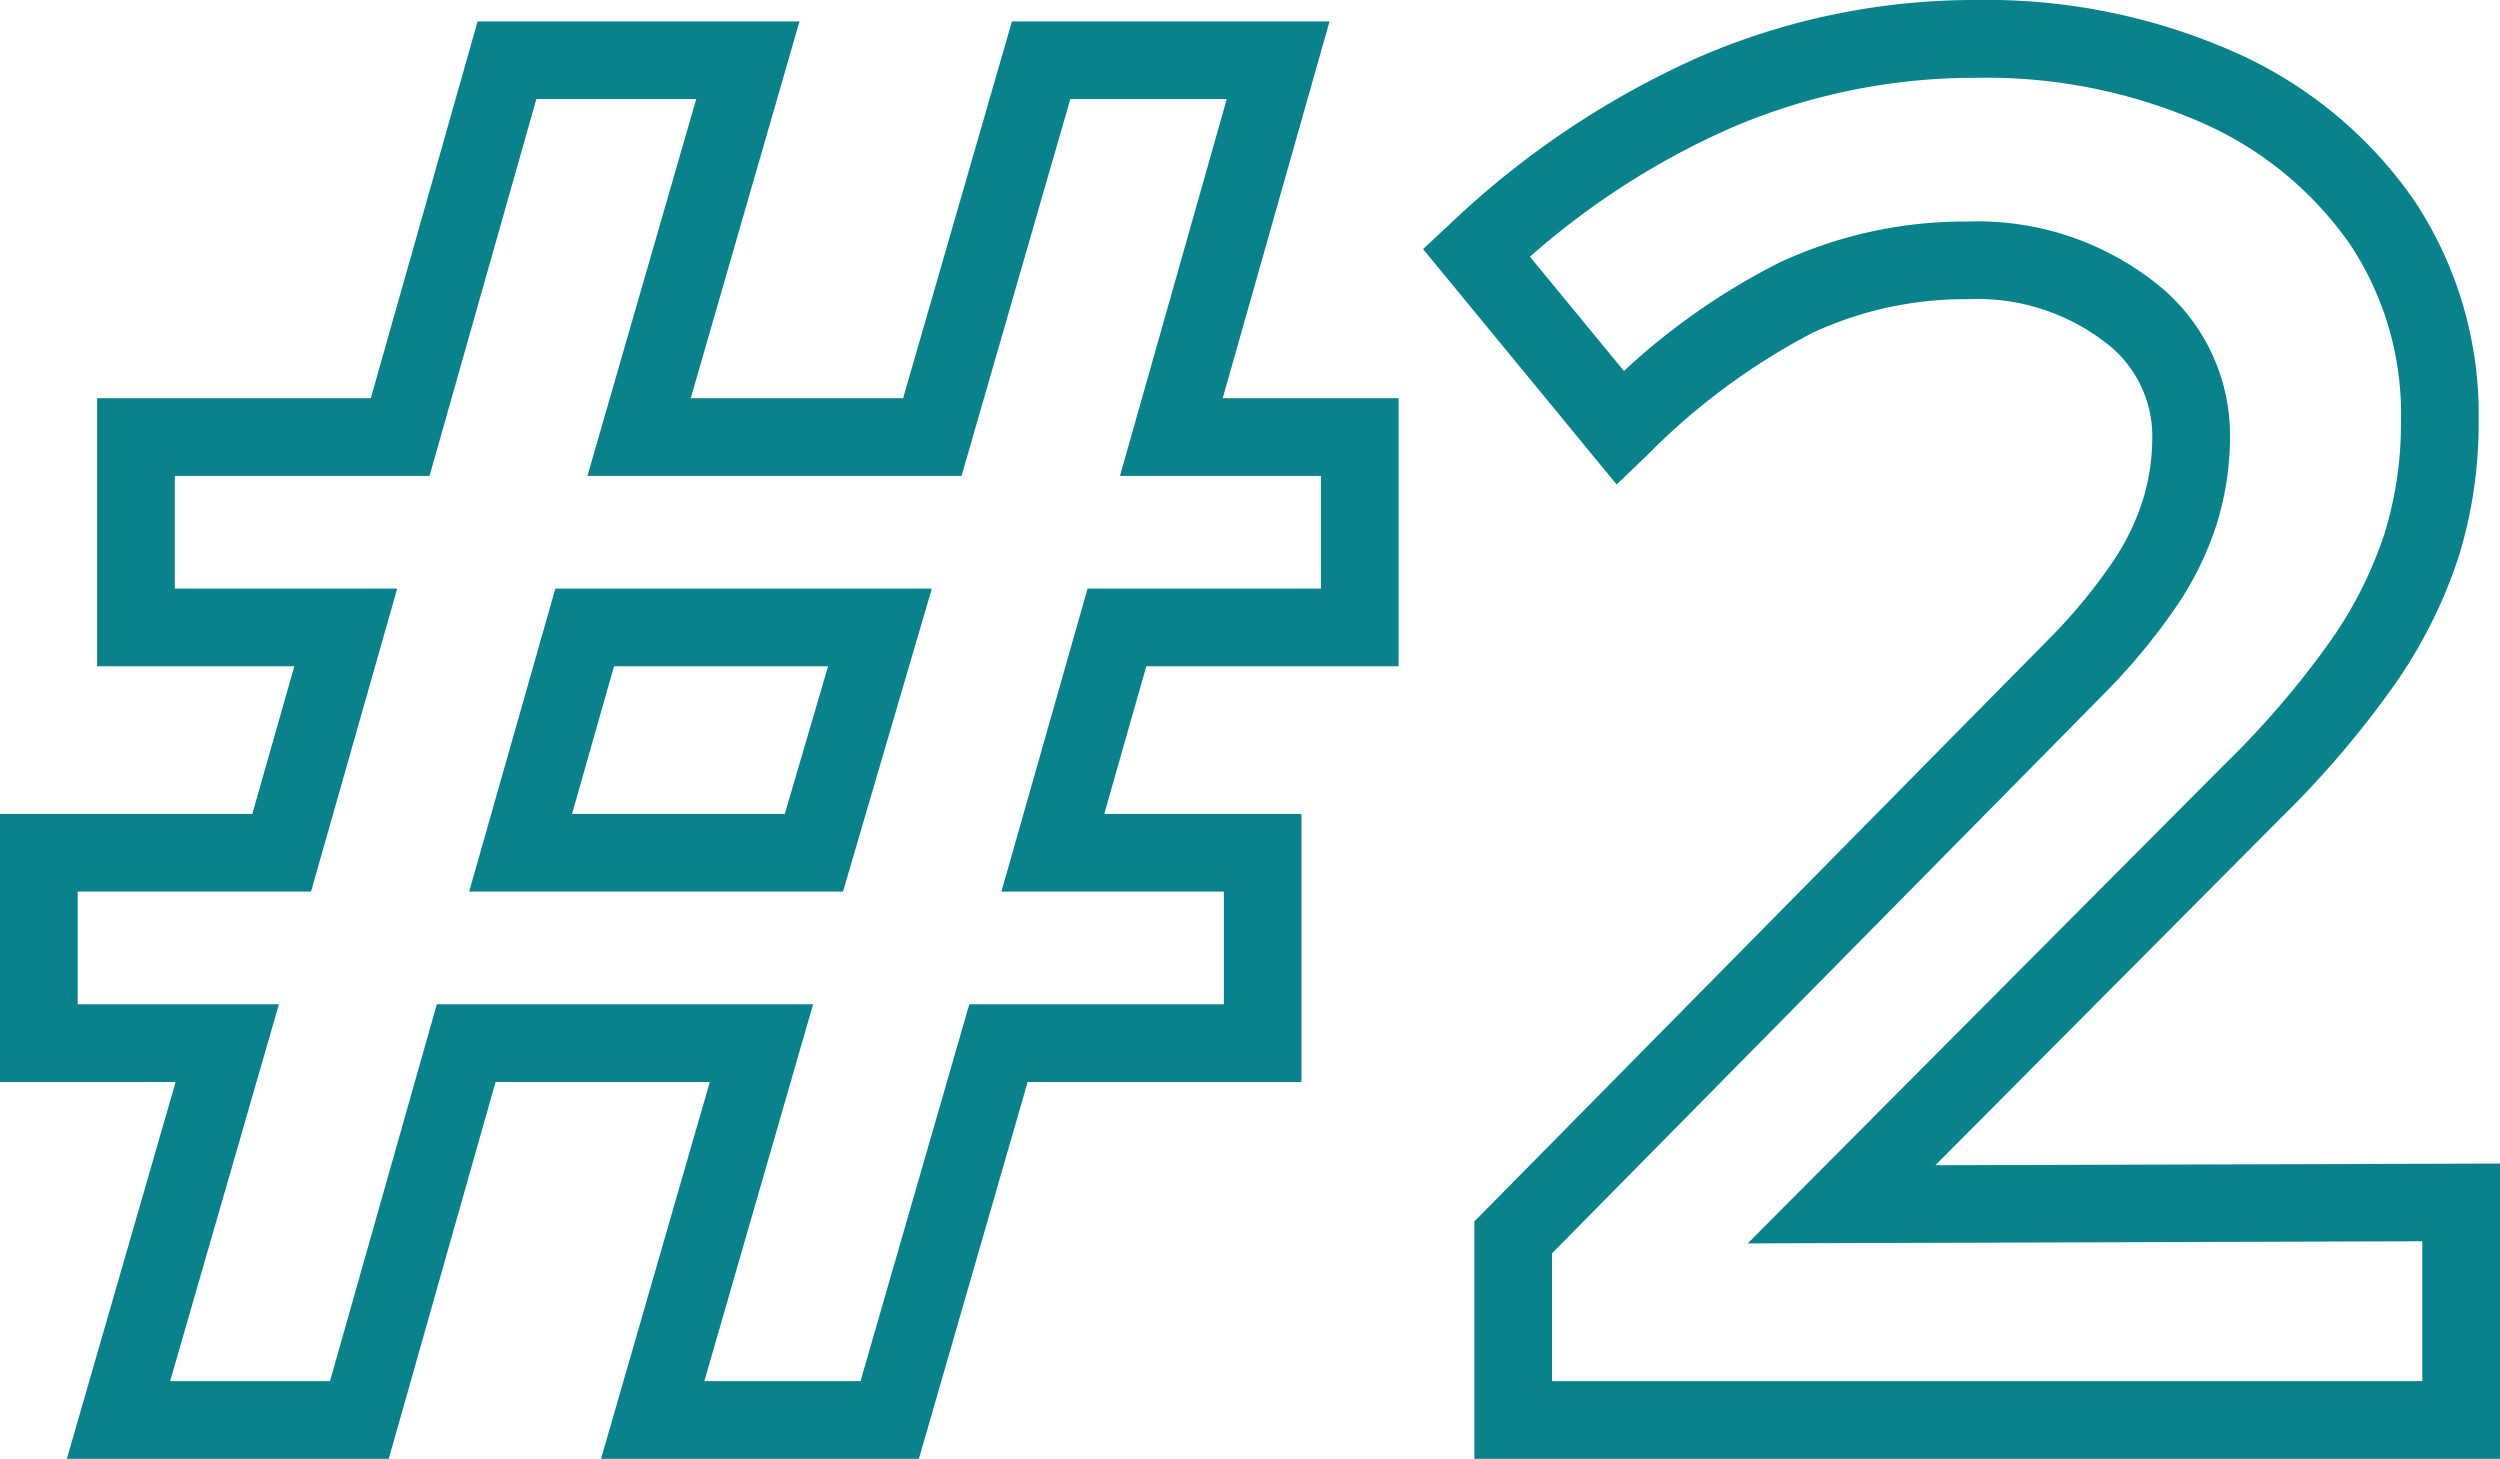 <svg xmlns="http://www.w3.org/2000/svg" width="96.525" height="56.325" viewBox="0 0 96.525 56.325">
  <path id="Tracé_1277" data-name="Tracé 1277" d="M97.2,1.5H57.6V-7.665L79.924-30.295a20.969,20.969,0,0,0,2.336-2.855,9.246,9.246,0,0,0,1.165-2.416,8.367,8.367,0,0,0,.35-2.385,4.536,4.536,0,0,0-1.875-3.7,8.075,8.075,0,0,0-5.25-1.621,13.923,13.923,0,0,0-6.031,1.317,25.616,25.616,0,0,0-6.356,4.715l-1.169,1.121-7.474-9.089,1.031-.961a33.937,33.937,0,0,1,9.656-6.468A26.8,26.8,0,0,1,76.95-54.825a23.68,23.68,0,0,1,10.005,2.014,16.626,16.626,0,0,1,6.909,5.691,14.91,14.91,0,0,1,2.511,8.57,17.381,17.381,0,0,1-.782,5.253,18.776,18.776,0,0,1-2.482,4.935,37.621,37.621,0,0,1-4.375,5.123L75.4-9.836,97.2-9.9Zm-36.6-3H94.2V-6.9l-26.046.082L86.612-25.358a34.679,34.679,0,0,0,4.028-4.7,15.794,15.794,0,0,0,2.093-4.14,14.387,14.387,0,0,0,.643-4.347,11.81,11.81,0,0,0-1.989-6.88,13.673,13.673,0,0,0-5.691-4.659,20.72,20.72,0,0,0-8.745-1.736,23.82,23.82,0,0,0-9.458,1.941,30.072,30.072,0,0,0-7.747,4.965l3.628,4.412a26.1,26.1,0,0,1,5.957-4.161,16.9,16.9,0,0,1,7.319-1.608A11.092,11.092,0,0,1,83.775-44a7.463,7.463,0,0,1,3,6.046,11.365,11.365,0,0,1-.475,3.24A12.227,12.227,0,0,1,84.766-31.5a23.953,23.953,0,0,1-2.681,3.286l-.017.018L60.6-6.435Zm-24.447,3H23.881l4.2-14.55H19.809L15.684,1.5H3.256l4.2-14.55H.675V-23.4h9.742l1.622-5.7H4.425V-39.45H14.991L19.116-54H31.544l-4.2,14.55h8.2L39.747-54H52.009L47.884-39.45h6.791V-29.1H44.933l-1.622,5.7h7.614v10.35H40.353Zm-8.284-3H33.9l4.2-14.55h9.828V-20.4H39.339l3.328-11.7h9.008v-4.35H43.916L48.041-51H42L37.8-36.45H23.356L27.556-51H21.384L17.259-36.45H7.425v4.35h8.586L12.683-20.4H3.675v4.35h7.769L7.244-1.5h6.172l4.125-14.55H32.069Zm5.354-18.9H18.789l3.328-11.7H36.653Zm-10.462-3h8.215l1.671-5.7H24.383Z" transform="translate(-0.675 54.825)" fill="#09828b"/>
</svg>
